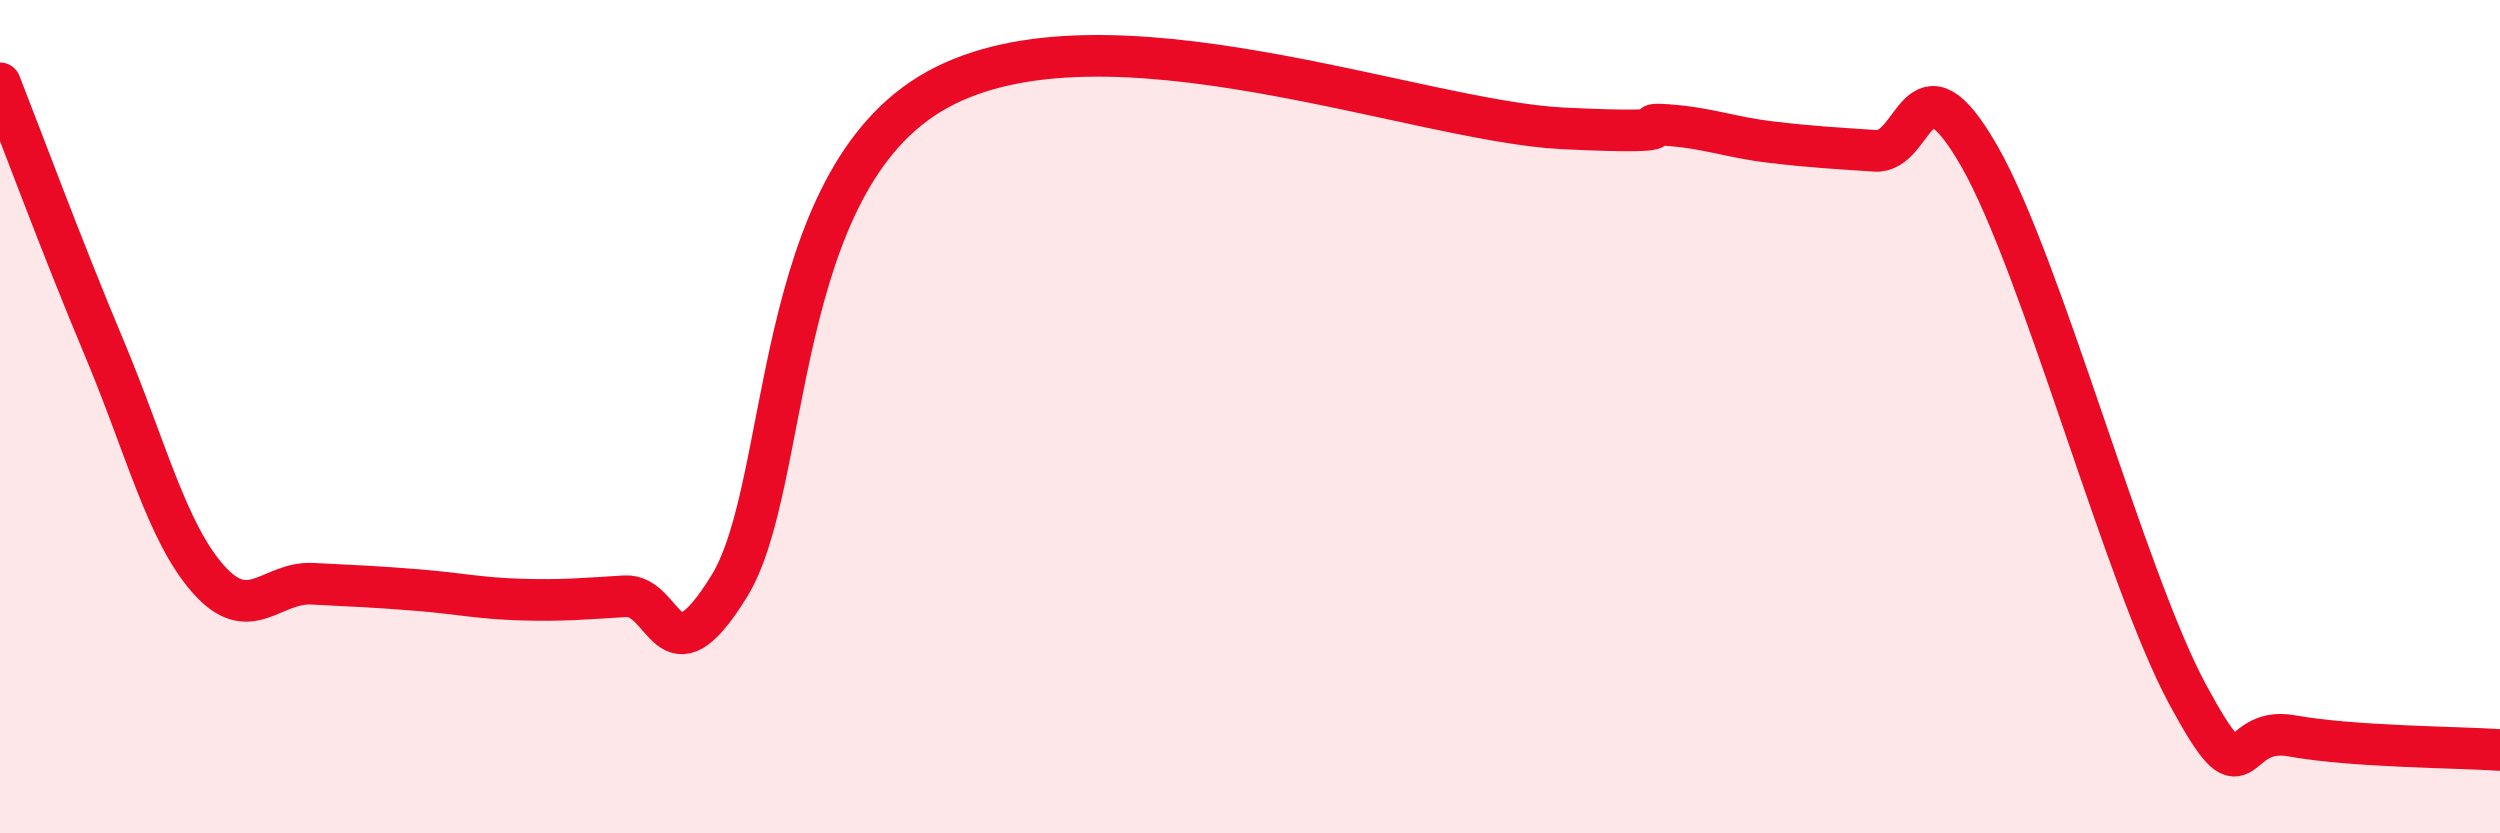 
    <svg width="60" height="20" viewBox="0 0 60 20" xmlns="http://www.w3.org/2000/svg">
      <path
        d="M 0,2 C 0.5,3.27 1.5,5.97 2.5,8.35 C 3.5,10.73 4,12.77 5,13.9 C 6,15.03 6.5,13.96 7.5,14.01 C 8.5,14.06 9,14.08 10,14.16 C 11,14.24 11.5,14.36 12.5,14.39 C 13.5,14.42 14,14.37 15,14.31 C 16,14.25 16,16.5 17.5,14.07 C 19,11.64 18.5,4.35 22.5,2.15 C 26.5,-0.05 34,2.91 37.5,3.08 C 41,3.25 39,2.93 40,3 C 41,3.07 41.5,3.29 42.5,3.41 C 43.5,3.53 44,3.55 45,3.62 C 46,3.69 46,1.13 47.5,3.74 C 49,6.35 51,13.88 52.5,16.66 C 54,19.44 53.5,17.39 55,17.66 C 56.5,17.93 59,17.93 60,18L60 20L0 20Z"
        fill="#EB0A25"
        opacity="0.1"
        stroke-linecap="round"
        stroke-linejoin="round"
      />
      <path
        d="M 0,2 C 0.5,3.27 1.5,5.97 2.5,8.35 C 3.5,10.73 4,12.77 5,13.9 C 6,15.03 6.5,13.96 7.5,14.01 C 8.5,14.06 9,14.08 10,14.16 C 11,14.24 11.5,14.36 12.5,14.39 C 13.5,14.42 14,14.37 15,14.31 C 16,14.25 16,16.5 17.5,14.07 C 19,11.64 18.5,4.35 22.5,2.15 C 26.5,-0.05 34,2.91 37.5,3.08 C 41,3.25 39,2.93 40,3 C 41,3.07 41.5,3.29 42.5,3.41 C 43.5,3.53 44,3.55 45,3.62 C 46,3.69 46,1.13 47.5,3.74 C 49,6.35 51,13.88 52.5,16.66 C 54,19.44 53.5,17.39 55,17.66 C 56.5,17.93 59,17.93 60,18"
        stroke="#EB0A25"
        stroke-width="1"
        fill="none"
        stroke-linecap="round"
        stroke-linejoin="round"
      />
    </svg>
  
